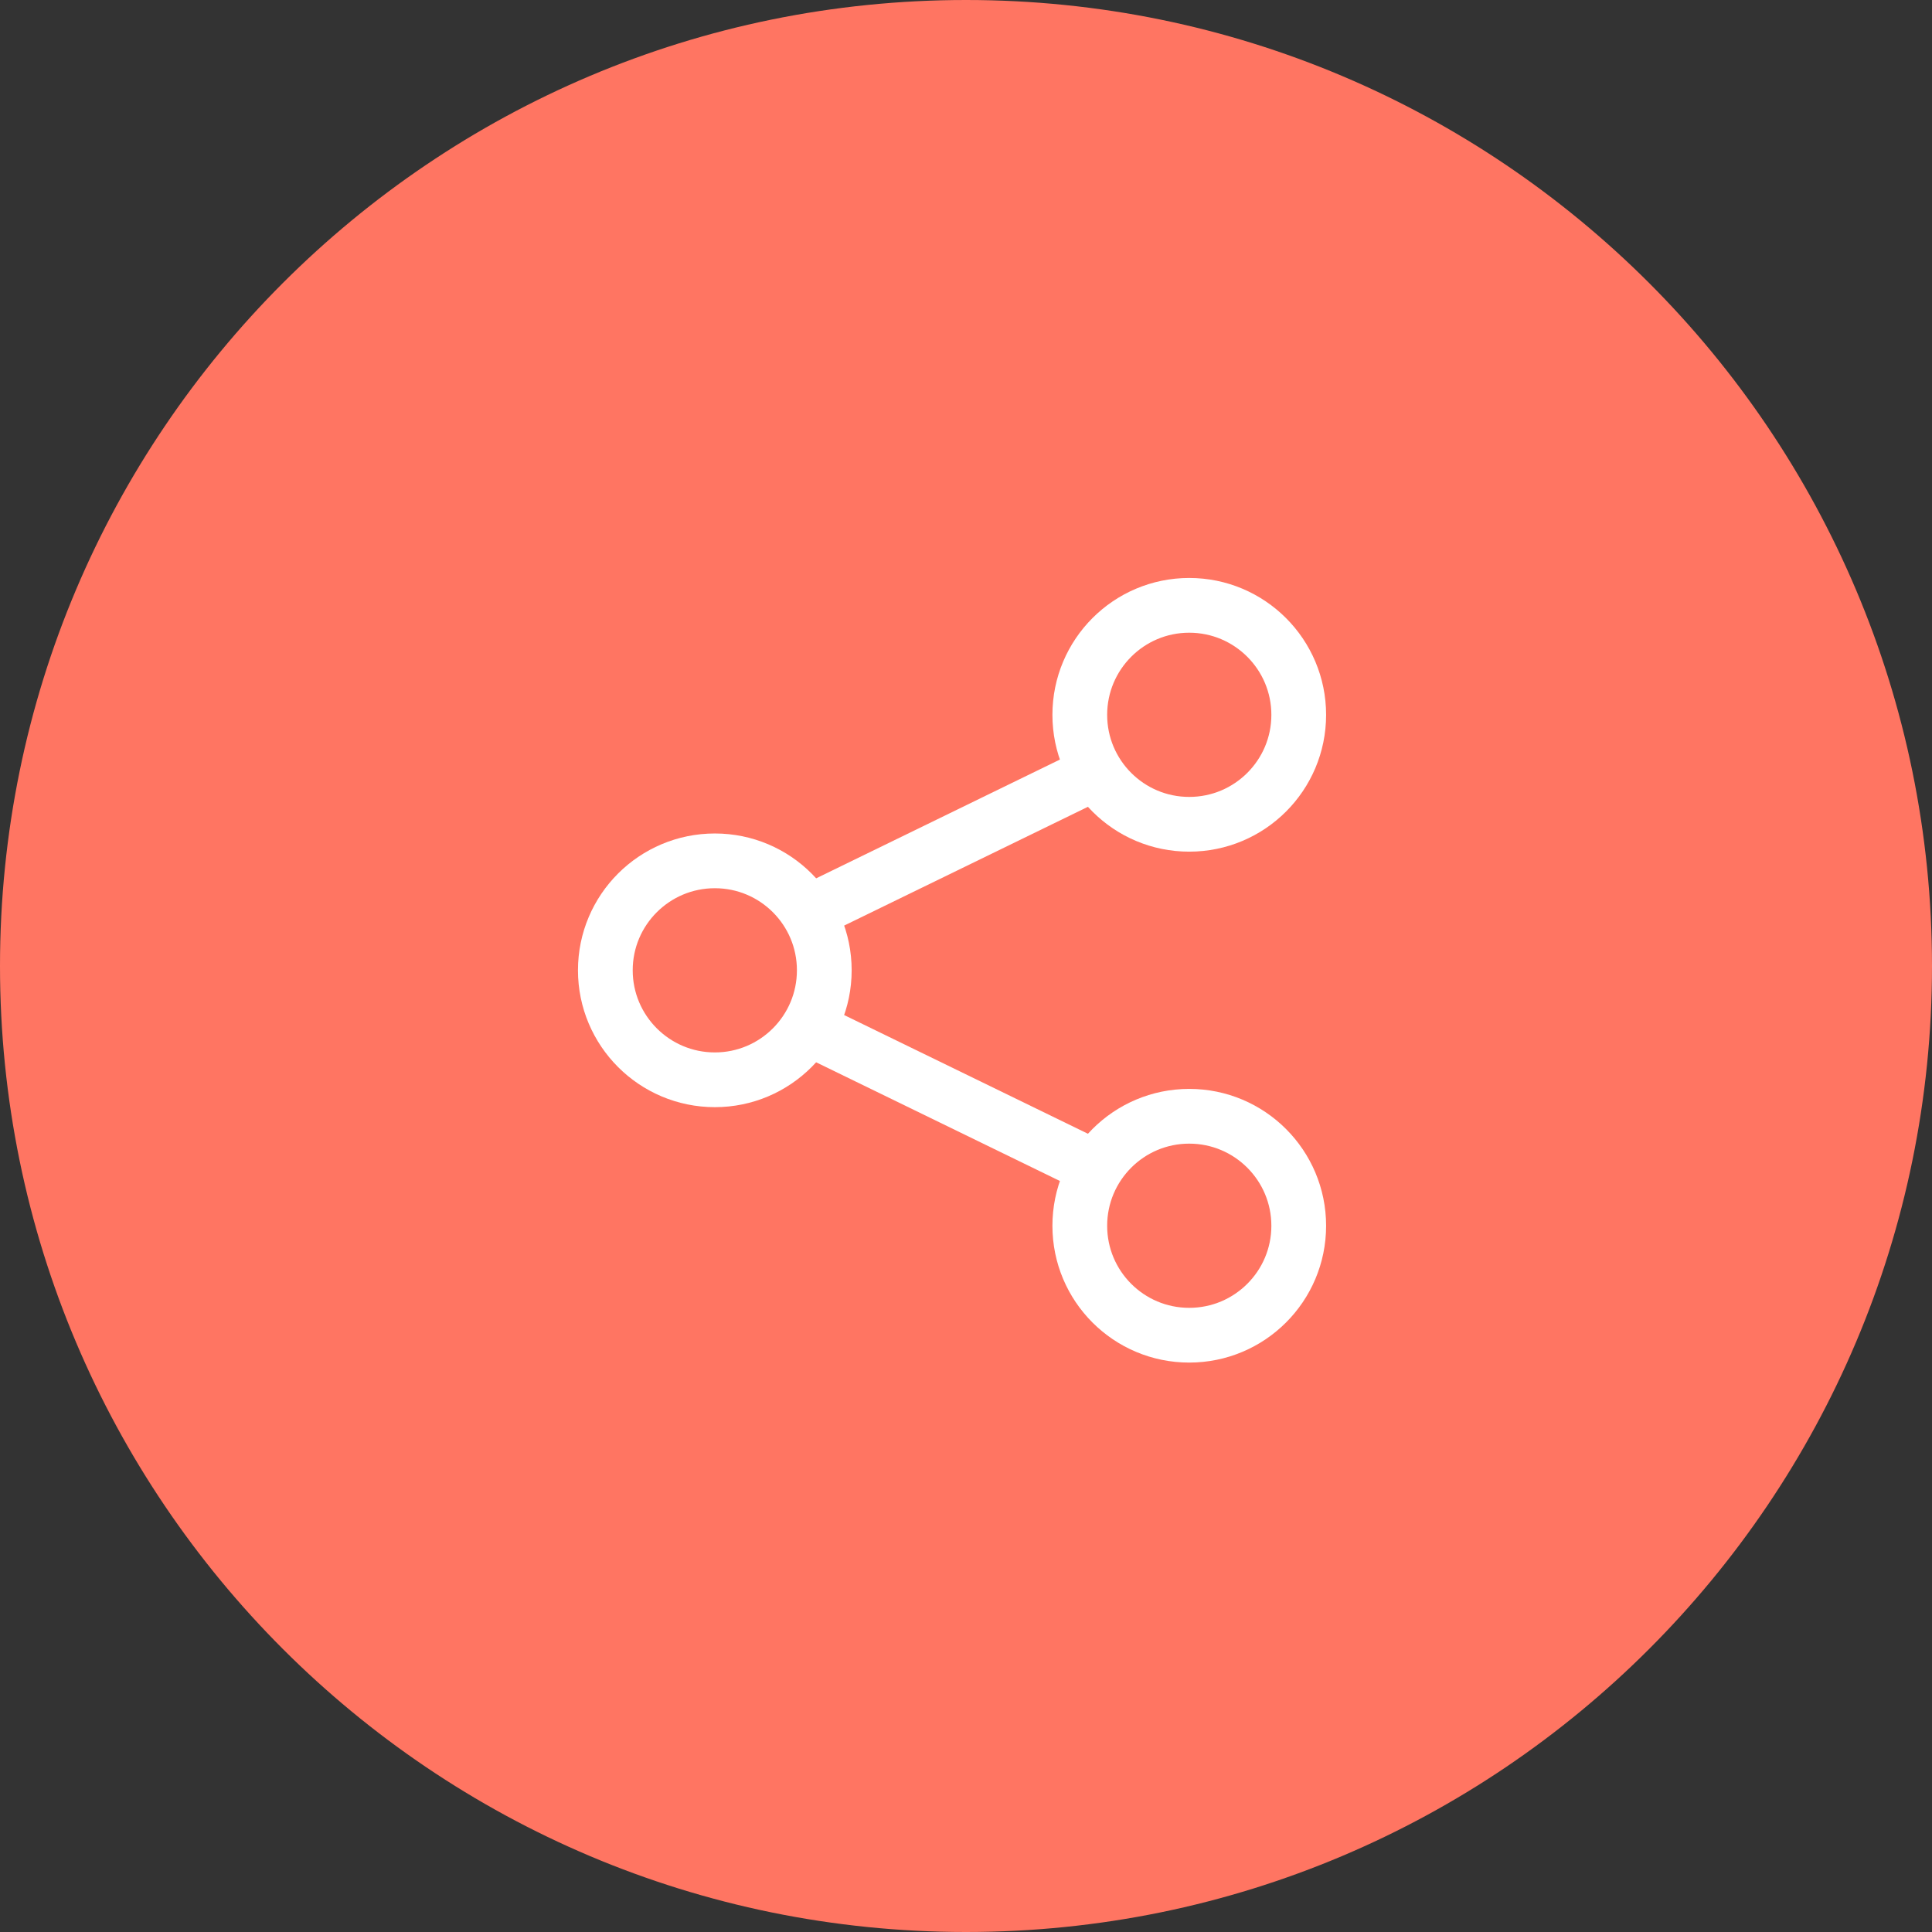 <?xml version="1.0" encoding="UTF-8"?>
<svg xmlns="http://www.w3.org/2000/svg" xmlns:xlink="http://www.w3.org/1999/xlink" width="90px" height="90px" viewBox="0 0 90 90" version="1.1">
<rect x="0" y="0" width="90" height="90" fill="#333333" stroke="none"/>
<g id="surface1">
<path style=" stroke:none;fill-rule:nonzero;fill:rgb(100%,45.882%,38.431%);fill-opacity:1;" d="M 45 0 C 69.852 0 90 20.148 90 45 C 90 69.852 69.852 90 45 90 C 20.148 90 0 69.852 0 45 C 0 20.148 20.148 0 45 0 Z M 45 0 "/>
<path style="fill:none;stroke-width:3;stroke-linecap:round;stroke-linejoin:round;stroke:rgb(100%,100%,100%);stroke-opacity:1;stroke-miterlimit:4;" d="M 23.998 31.999 C 23.998 28.686 21.314 26.002 18.001 26.002 C 14.688 26.002 11.999 28.686 11.999 31.999 C 11.999 35.312 14.688 38.001 18.001 38.001 C 21.314 38.001 23.998 35.312 23.998 31.999 Z M 23.998 31.999 " transform="matrix(0.85,0,0,0.85,18,18)"/>
<path style="fill:none;stroke-width:3;stroke-linecap:round;stroke-linejoin:round;stroke:rgb(100%,100%,100%);stroke-opacity:1;stroke-miterlimit:4;" d="M 50 18.001 C 50 14.688 47.312 11.999 43.998 11.999 C 40.685 11.999 38.001 14.688 38.001 18.001 C 38.001 21.314 40.685 23.998 43.998 23.998 C 47.312 23.998 50 21.314 50 18.001 Z M 50 18.001 " transform="matrix(0.85,0,0,0.85,18,18)"/>
<path style="fill:none;stroke-width:3;stroke-linecap:round;stroke-linejoin:round;stroke:rgb(100%,100%,100%);stroke-opacity:1;stroke-miterlimit:4;" d="M 50 46.002 C 50 42.688 47.312 40 43.998 40 C 40.685 40 38.001 42.688 38.001 46.002 C 38.001 49.315 40.685 51.999 43.998 51.999 C 47.312 51.999 50 49.315 50 46.002 Z M 50 46.002 " transform="matrix(0.85,0,0,0.85,18,18)"/>
<path style="fill:none;stroke-width:3;stroke-linecap:round;stroke-linejoin:round;stroke:rgb(100%,100%,100%);stroke-opacity:1;stroke-miterlimit:4;" d="M 23.199 28.801 L 38.801 21.199 " transform="matrix(0.85,0,0,0.85,18,18)"/>
<path style="fill:none;stroke-width:3;stroke-linecap:round;stroke-linejoin:round;stroke:rgb(100%,100%,100%);stroke-opacity:1;stroke-miterlimit:4;" d="M 23.199 35.202 L 38.801 42.799 " transform="matrix(0.85,0,0,0.85,18,18)"/>
</g>
</svg>

